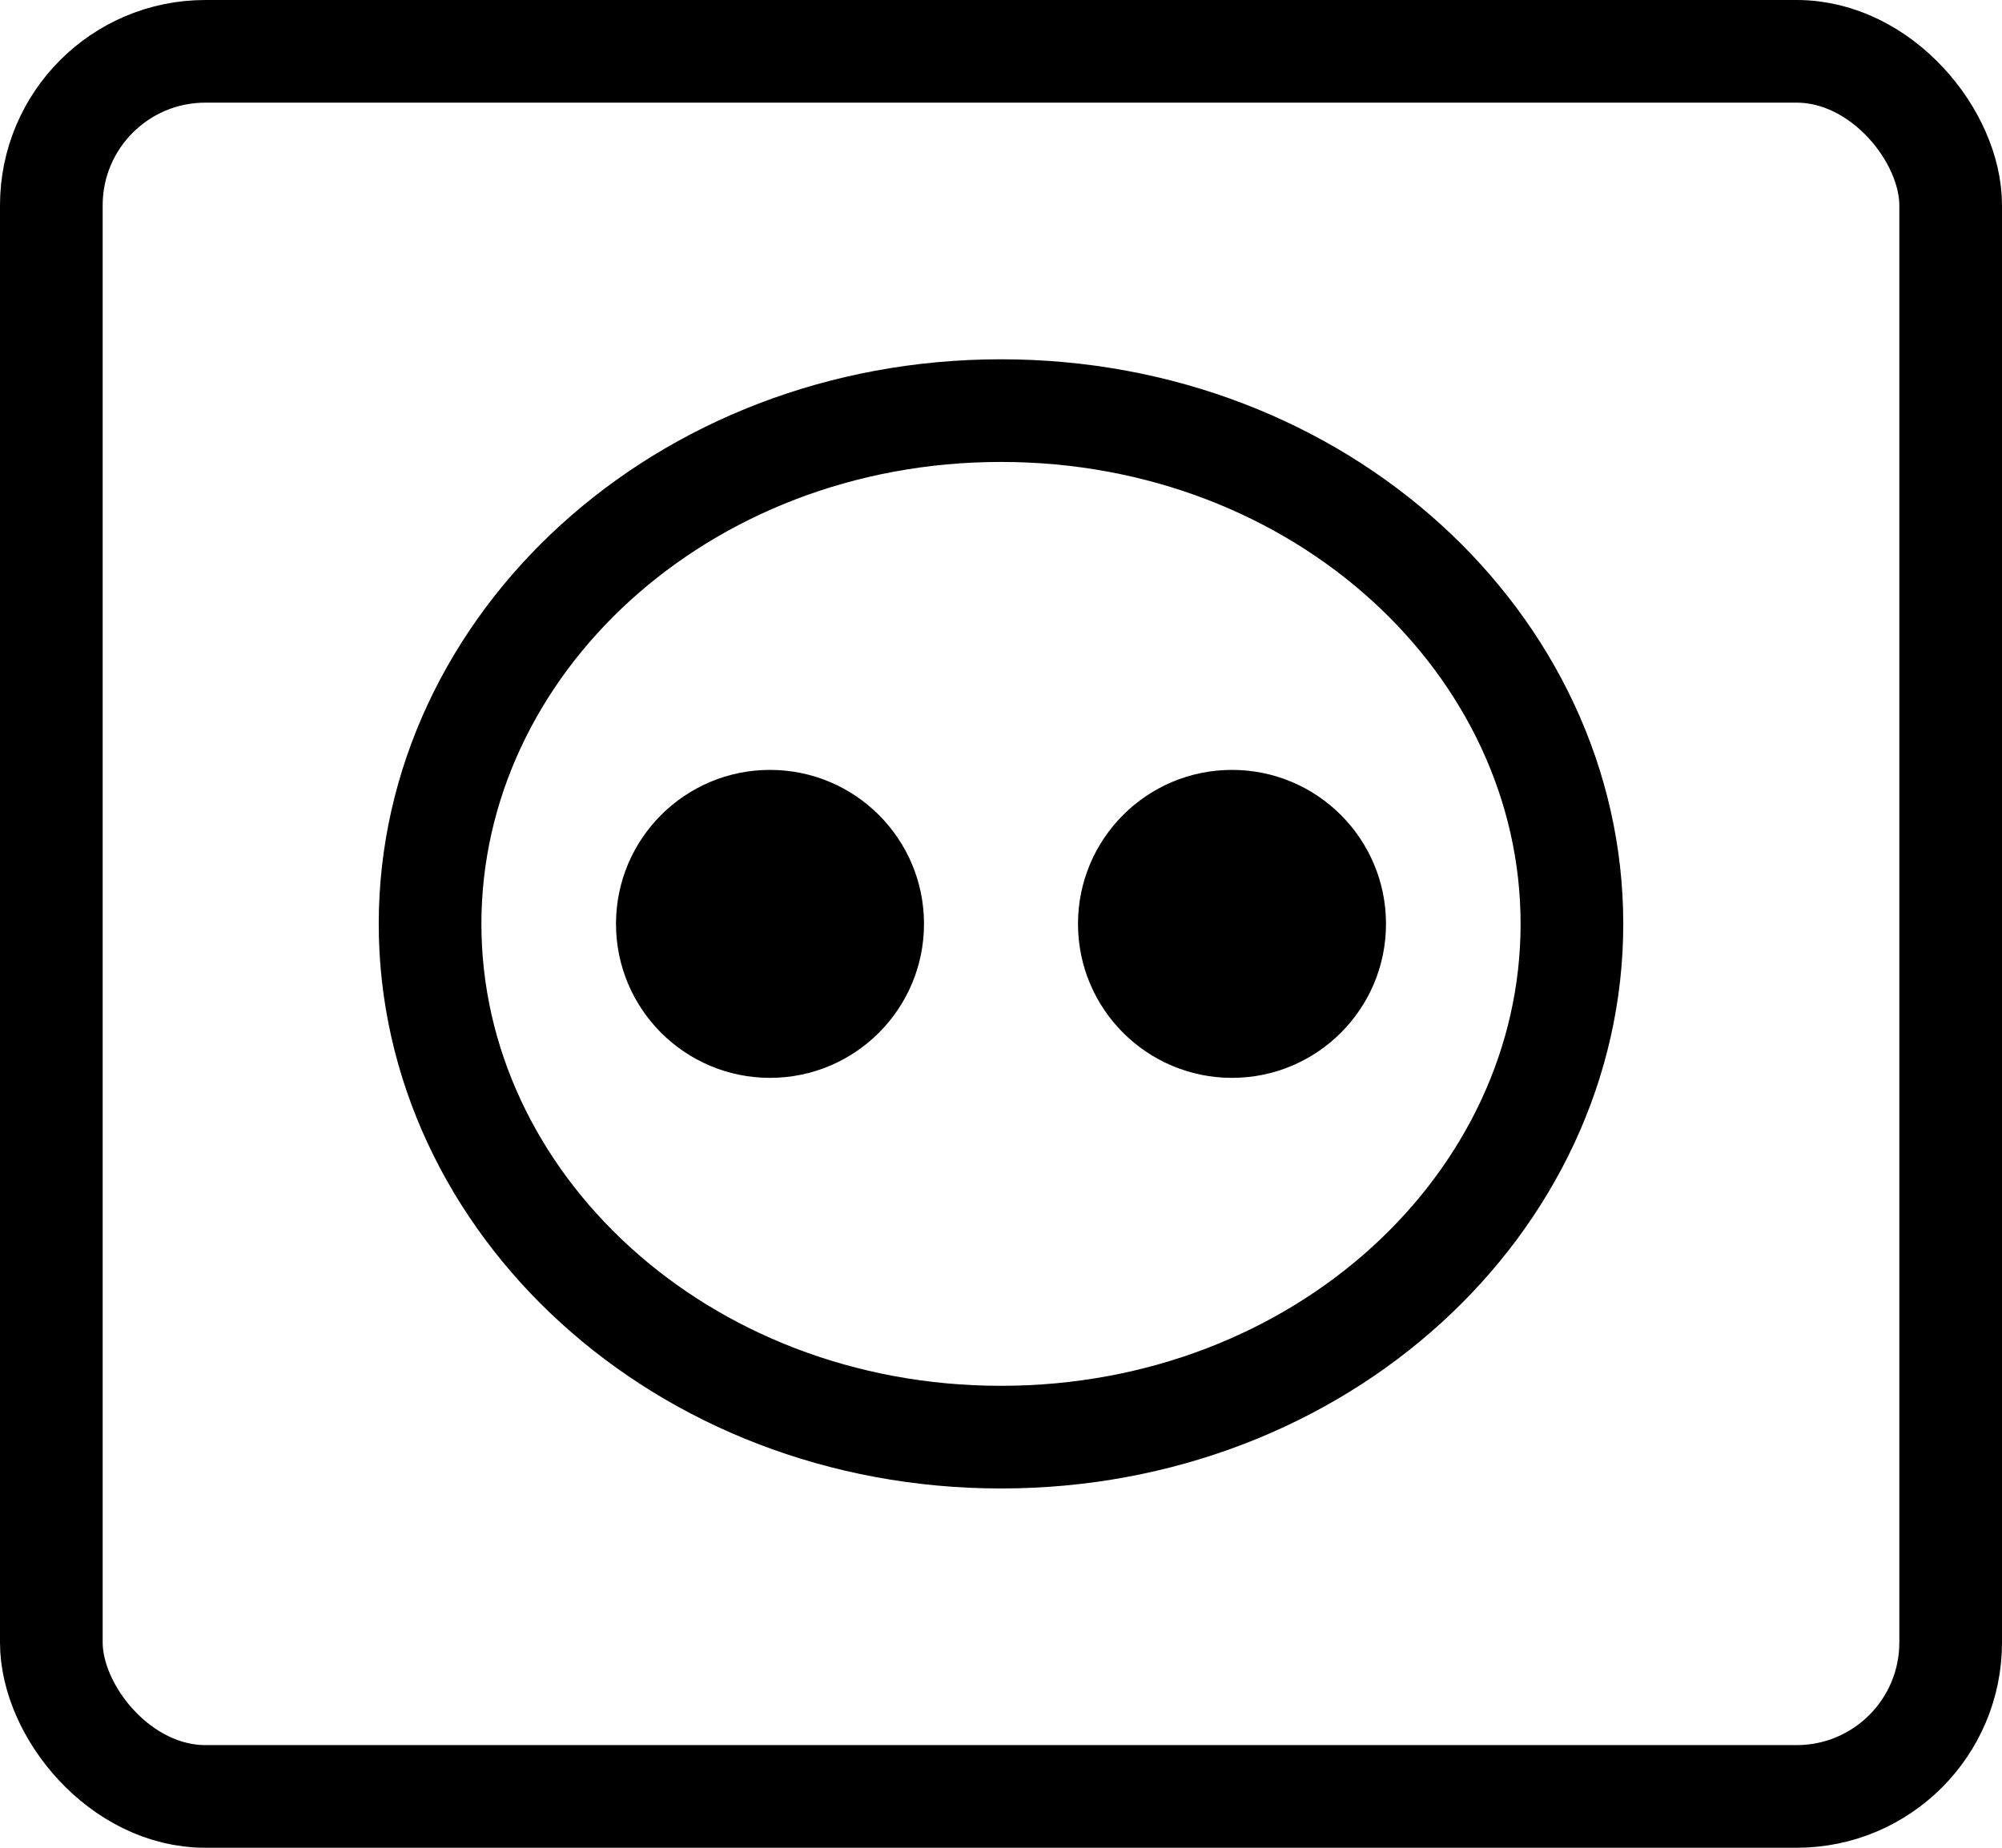 <svg width="39" height="36" viewBox="0 0 39 36" fill="none" xmlns="http://www.w3.org/2000/svg">
<rect x="1" y="1" width="37" height="34" rx="3" stroke="black" stroke-width="2"/>
<circle cx="15" cy="18" r="3" fill="black"/>
<circle cx="24" cy="18" r="3" fill="black"/>
<path d="M19.5 8C25.736 8 30.622 12.566 30.622 18C30.622 23.434 25.736 28 19.5 28C13.265 28 8.378 23.434 8.378 18C8.378 12.566 13.265 8 19.5 8Z" stroke="black" stroke-width="2"/>
</svg>
